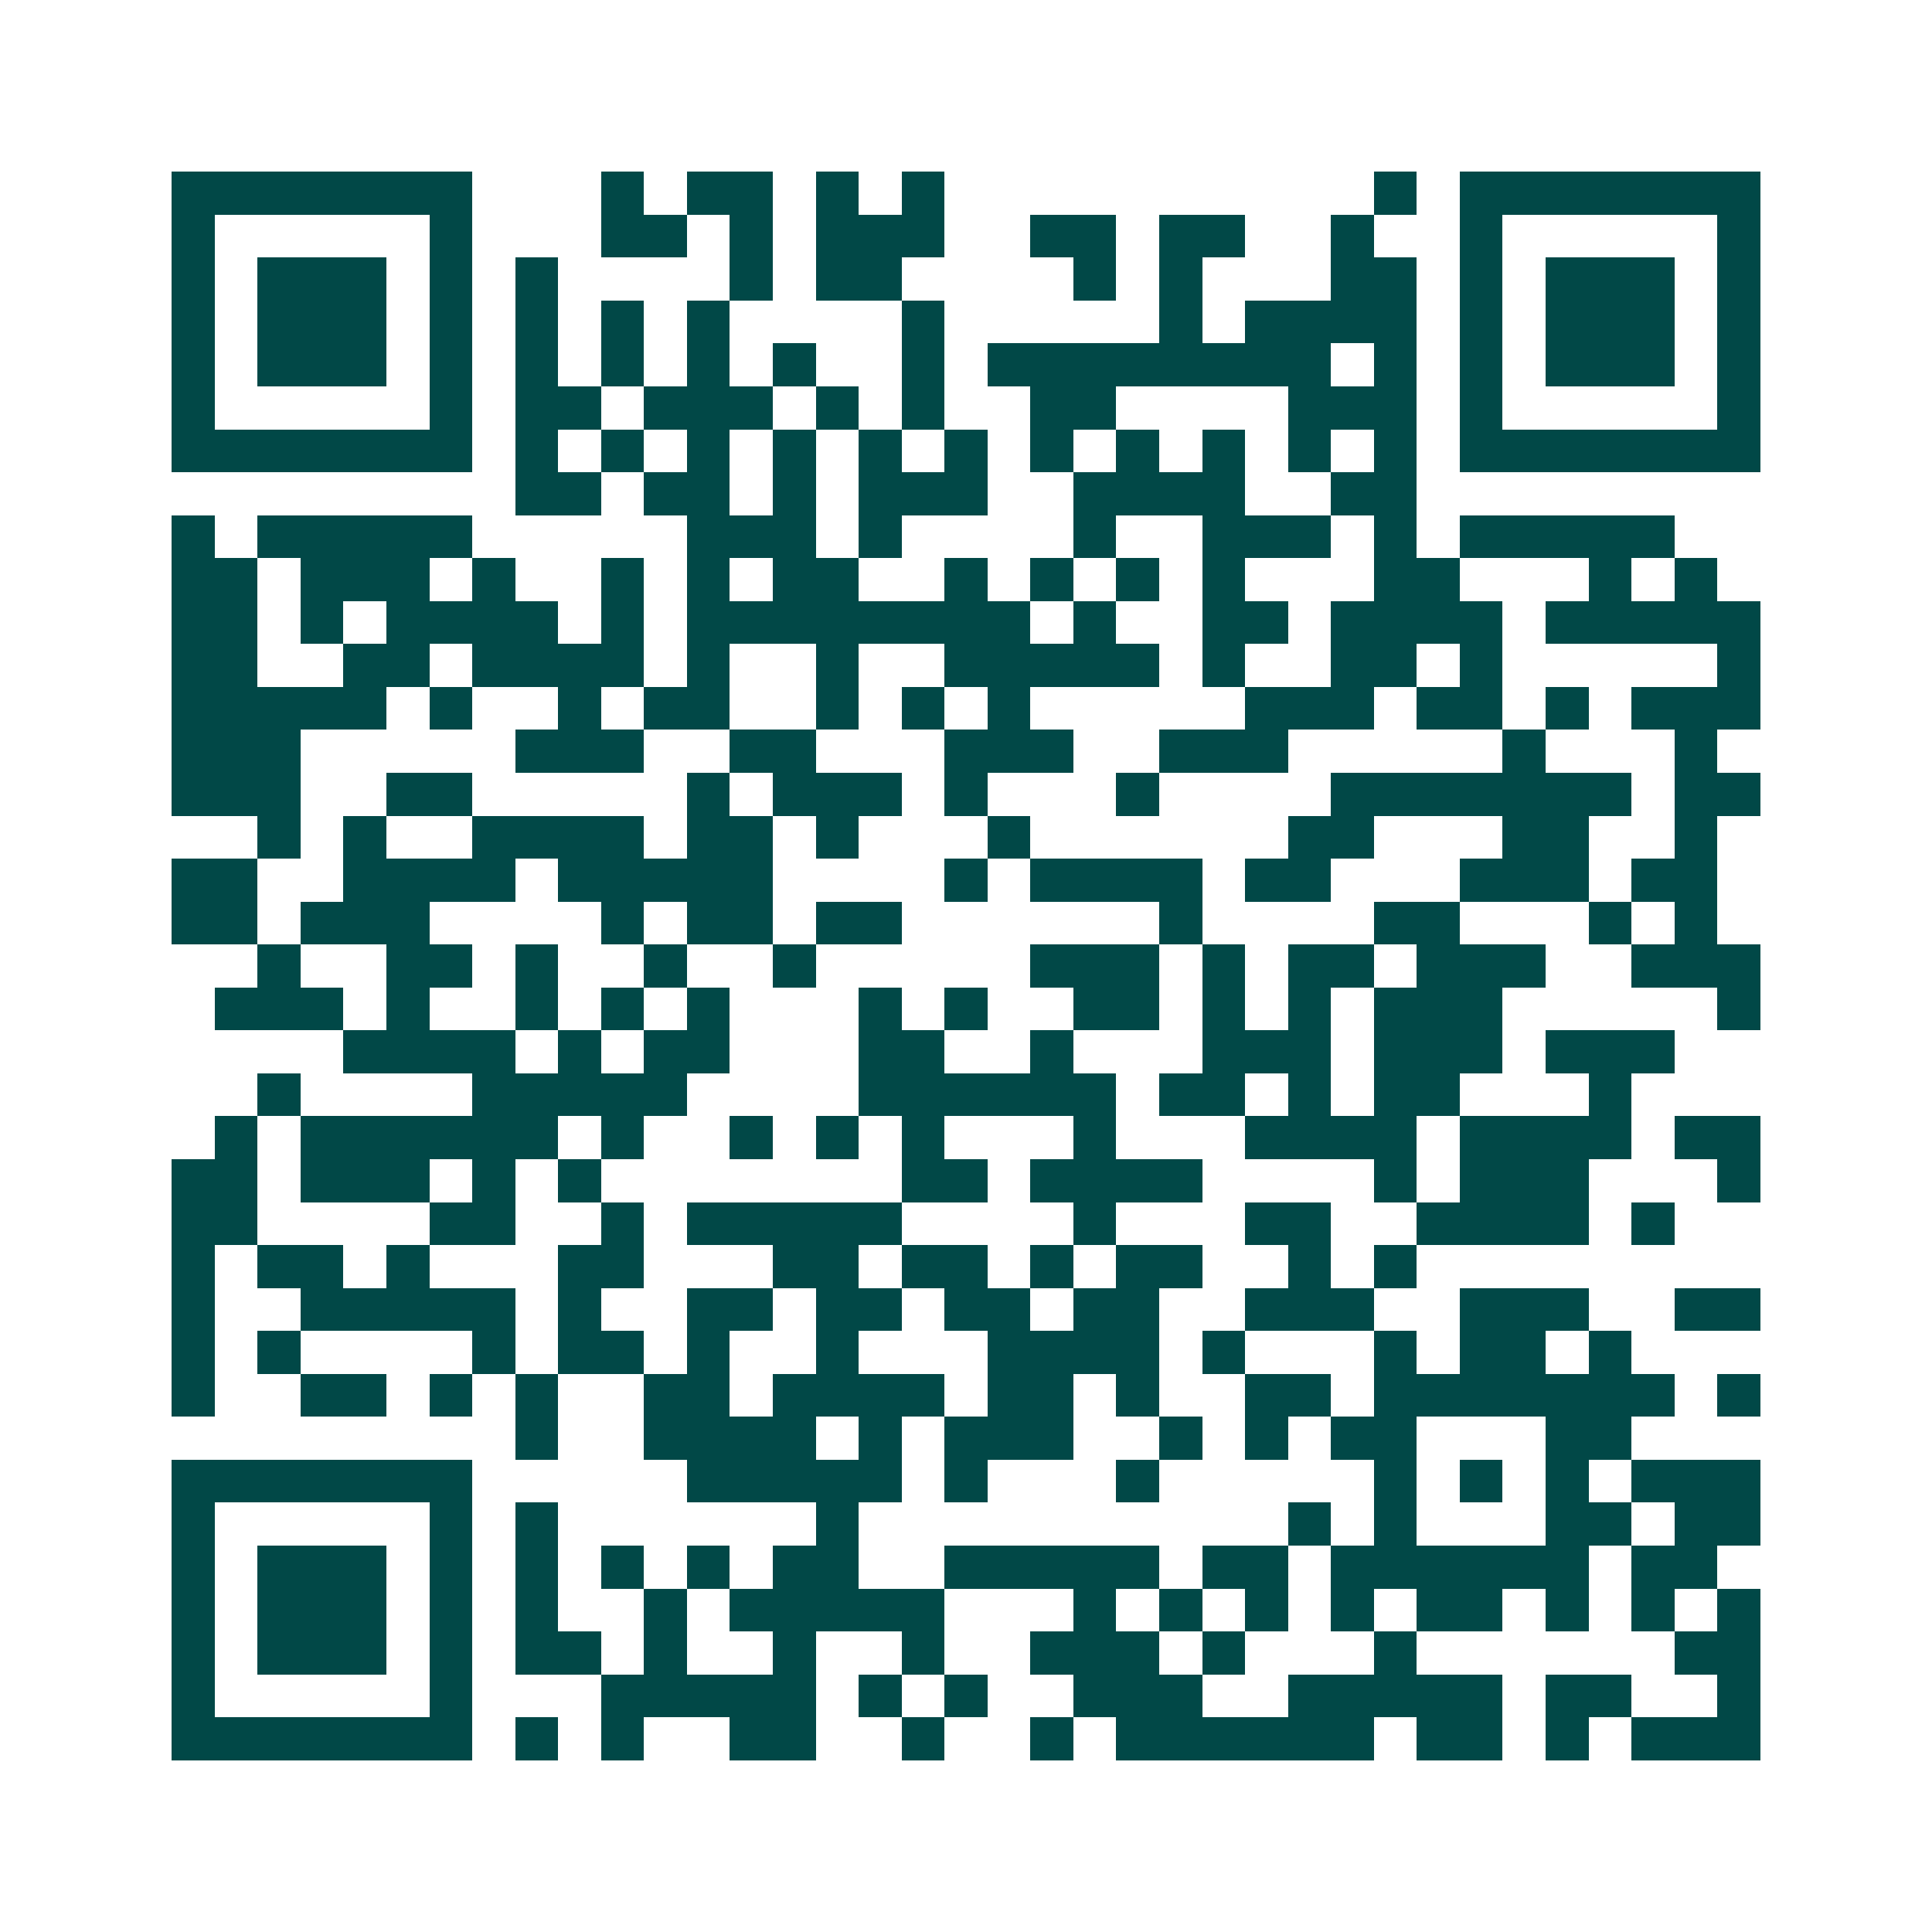<svg xmlns="http://www.w3.org/2000/svg" width="200" height="200" viewBox="0 0 45 45" shape-rendering="crispEdges"><path fill="#ffffff" d="M0 0h45v45H0z"/><path stroke="#014847" d="M4 4.5h7m3 0h1m1 0h2m1 0h1m1 0h1m10 0h1m1 0h7M4 5.5h1m5 0h1m3 0h2m1 0h1m1 0h3m2 0h2m1 0h2m2 0h1m2 0h1m5 0h1M4 6.5h1m1 0h3m1 0h1m1 0h1m4 0h1m1 0h2m4 0h1m1 0h1m3 0h2m1 0h1m1 0h3m1 0h1M4 7.5h1m1 0h3m1 0h1m1 0h1m1 0h1m1 0h1m4 0h1m5 0h1m1 0h4m1 0h1m1 0h3m1 0h1M4 8.5h1m1 0h3m1 0h1m1 0h1m1 0h1m1 0h1m1 0h1m2 0h1m1 0h8m1 0h1m1 0h1m1 0h3m1 0h1M4 9.5h1m5 0h1m1 0h2m1 0h3m1 0h1m1 0h1m2 0h2m4 0h3m1 0h1m5 0h1M4 10.5h7m1 0h1m1 0h1m1 0h1m1 0h1m1 0h1m1 0h1m1 0h1m1 0h1m1 0h1m1 0h1m1 0h1m1 0h7M12 11.5h2m1 0h2m1 0h1m1 0h3m2 0h4m2 0h2M4 12.5h1m1 0h5m5 0h3m1 0h1m4 0h1m2 0h3m1 0h1m1 0h5M4 13.5h2m1 0h3m1 0h1m2 0h1m1 0h1m1 0h2m2 0h1m1 0h1m1 0h1m1 0h1m3 0h2m3 0h1m1 0h1M4 14.5h2m1 0h1m1 0h4m1 0h1m1 0h8m1 0h1m2 0h2m1 0h4m1 0h5M4 15.5h2m2 0h2m1 0h4m1 0h1m2 0h1m2 0h5m1 0h1m2 0h2m1 0h1m5 0h1M4 16.5h5m1 0h1m2 0h1m1 0h2m2 0h1m1 0h1m1 0h1m5 0h3m1 0h2m1 0h1m1 0h3M4 17.5h3m5 0h3m2 0h2m3 0h3m2 0h3m5 0h1m3 0h1M4 18.5h3m2 0h2m5 0h1m1 0h3m1 0h1m3 0h1m4 0h7m1 0h2M6 19.5h1m1 0h1m2 0h4m1 0h2m1 0h1m3 0h1m6 0h2m3 0h2m2 0h1M4 20.5h2m2 0h4m1 0h5m4 0h1m1 0h4m1 0h2m3 0h3m1 0h2M4 21.5h2m1 0h3m4 0h1m1 0h2m1 0h2m6 0h1m4 0h2m3 0h1m1 0h1M6 22.5h1m2 0h2m1 0h1m2 0h1m2 0h1m5 0h3m1 0h1m1 0h2m1 0h3m2 0h3M5 23.5h3m1 0h1m2 0h1m1 0h1m1 0h1m3 0h1m1 0h1m2 0h2m1 0h1m1 0h1m1 0h3m5 0h1M8 24.5h4m1 0h1m1 0h2m3 0h2m2 0h1m3 0h3m1 0h3m1 0h3M6 25.5h1m4 0h5m4 0h6m1 0h2m1 0h1m1 0h2m3 0h1M5 26.5h1m1 0h6m1 0h1m2 0h1m1 0h1m1 0h1m3 0h1m3 0h4m1 0h4m1 0h2M4 27.5h2m1 0h3m1 0h1m1 0h1m7 0h2m1 0h4m4 0h1m1 0h3m3 0h1M4 28.5h2m4 0h2m2 0h1m1 0h5m4 0h1m3 0h2m2 0h4m1 0h1M4 29.5h1m1 0h2m1 0h1m3 0h2m3 0h2m1 0h2m1 0h1m1 0h2m2 0h1m1 0h1M4 30.5h1m2 0h5m1 0h1m2 0h2m1 0h2m1 0h2m1 0h2m2 0h3m2 0h3m2 0h2M4 31.5h1m1 0h1m4 0h1m1 0h2m1 0h1m2 0h1m3 0h4m1 0h1m3 0h1m1 0h2m1 0h1M4 32.5h1m2 0h2m1 0h1m1 0h1m2 0h2m1 0h4m1 0h2m1 0h1m2 0h2m1 0h7m1 0h1M12 33.5h1m2 0h4m1 0h1m1 0h3m2 0h1m1 0h1m1 0h2m3 0h2M4 34.5h7m5 0h5m1 0h1m3 0h1m5 0h1m1 0h1m1 0h1m1 0h3M4 35.5h1m5 0h1m1 0h1m6 0h1m10 0h1m1 0h1m3 0h2m1 0h2M4 36.5h1m1 0h3m1 0h1m1 0h1m1 0h1m1 0h1m1 0h2m2 0h5m1 0h2m1 0h6m1 0h2M4 37.5h1m1 0h3m1 0h1m1 0h1m2 0h1m1 0h5m3 0h1m1 0h1m1 0h1m1 0h1m1 0h2m1 0h1m1 0h1m1 0h1M4 38.5h1m1 0h3m1 0h1m1 0h2m1 0h1m2 0h1m2 0h1m2 0h3m1 0h1m3 0h1m6 0h2M4 39.5h1m5 0h1m3 0h5m1 0h1m1 0h1m2 0h3m2 0h5m1 0h2m2 0h1M4 40.5h7m1 0h1m1 0h1m2 0h2m2 0h1m2 0h1m1 0h6m1 0h2m1 0h1m1 0h3"/></svg>
